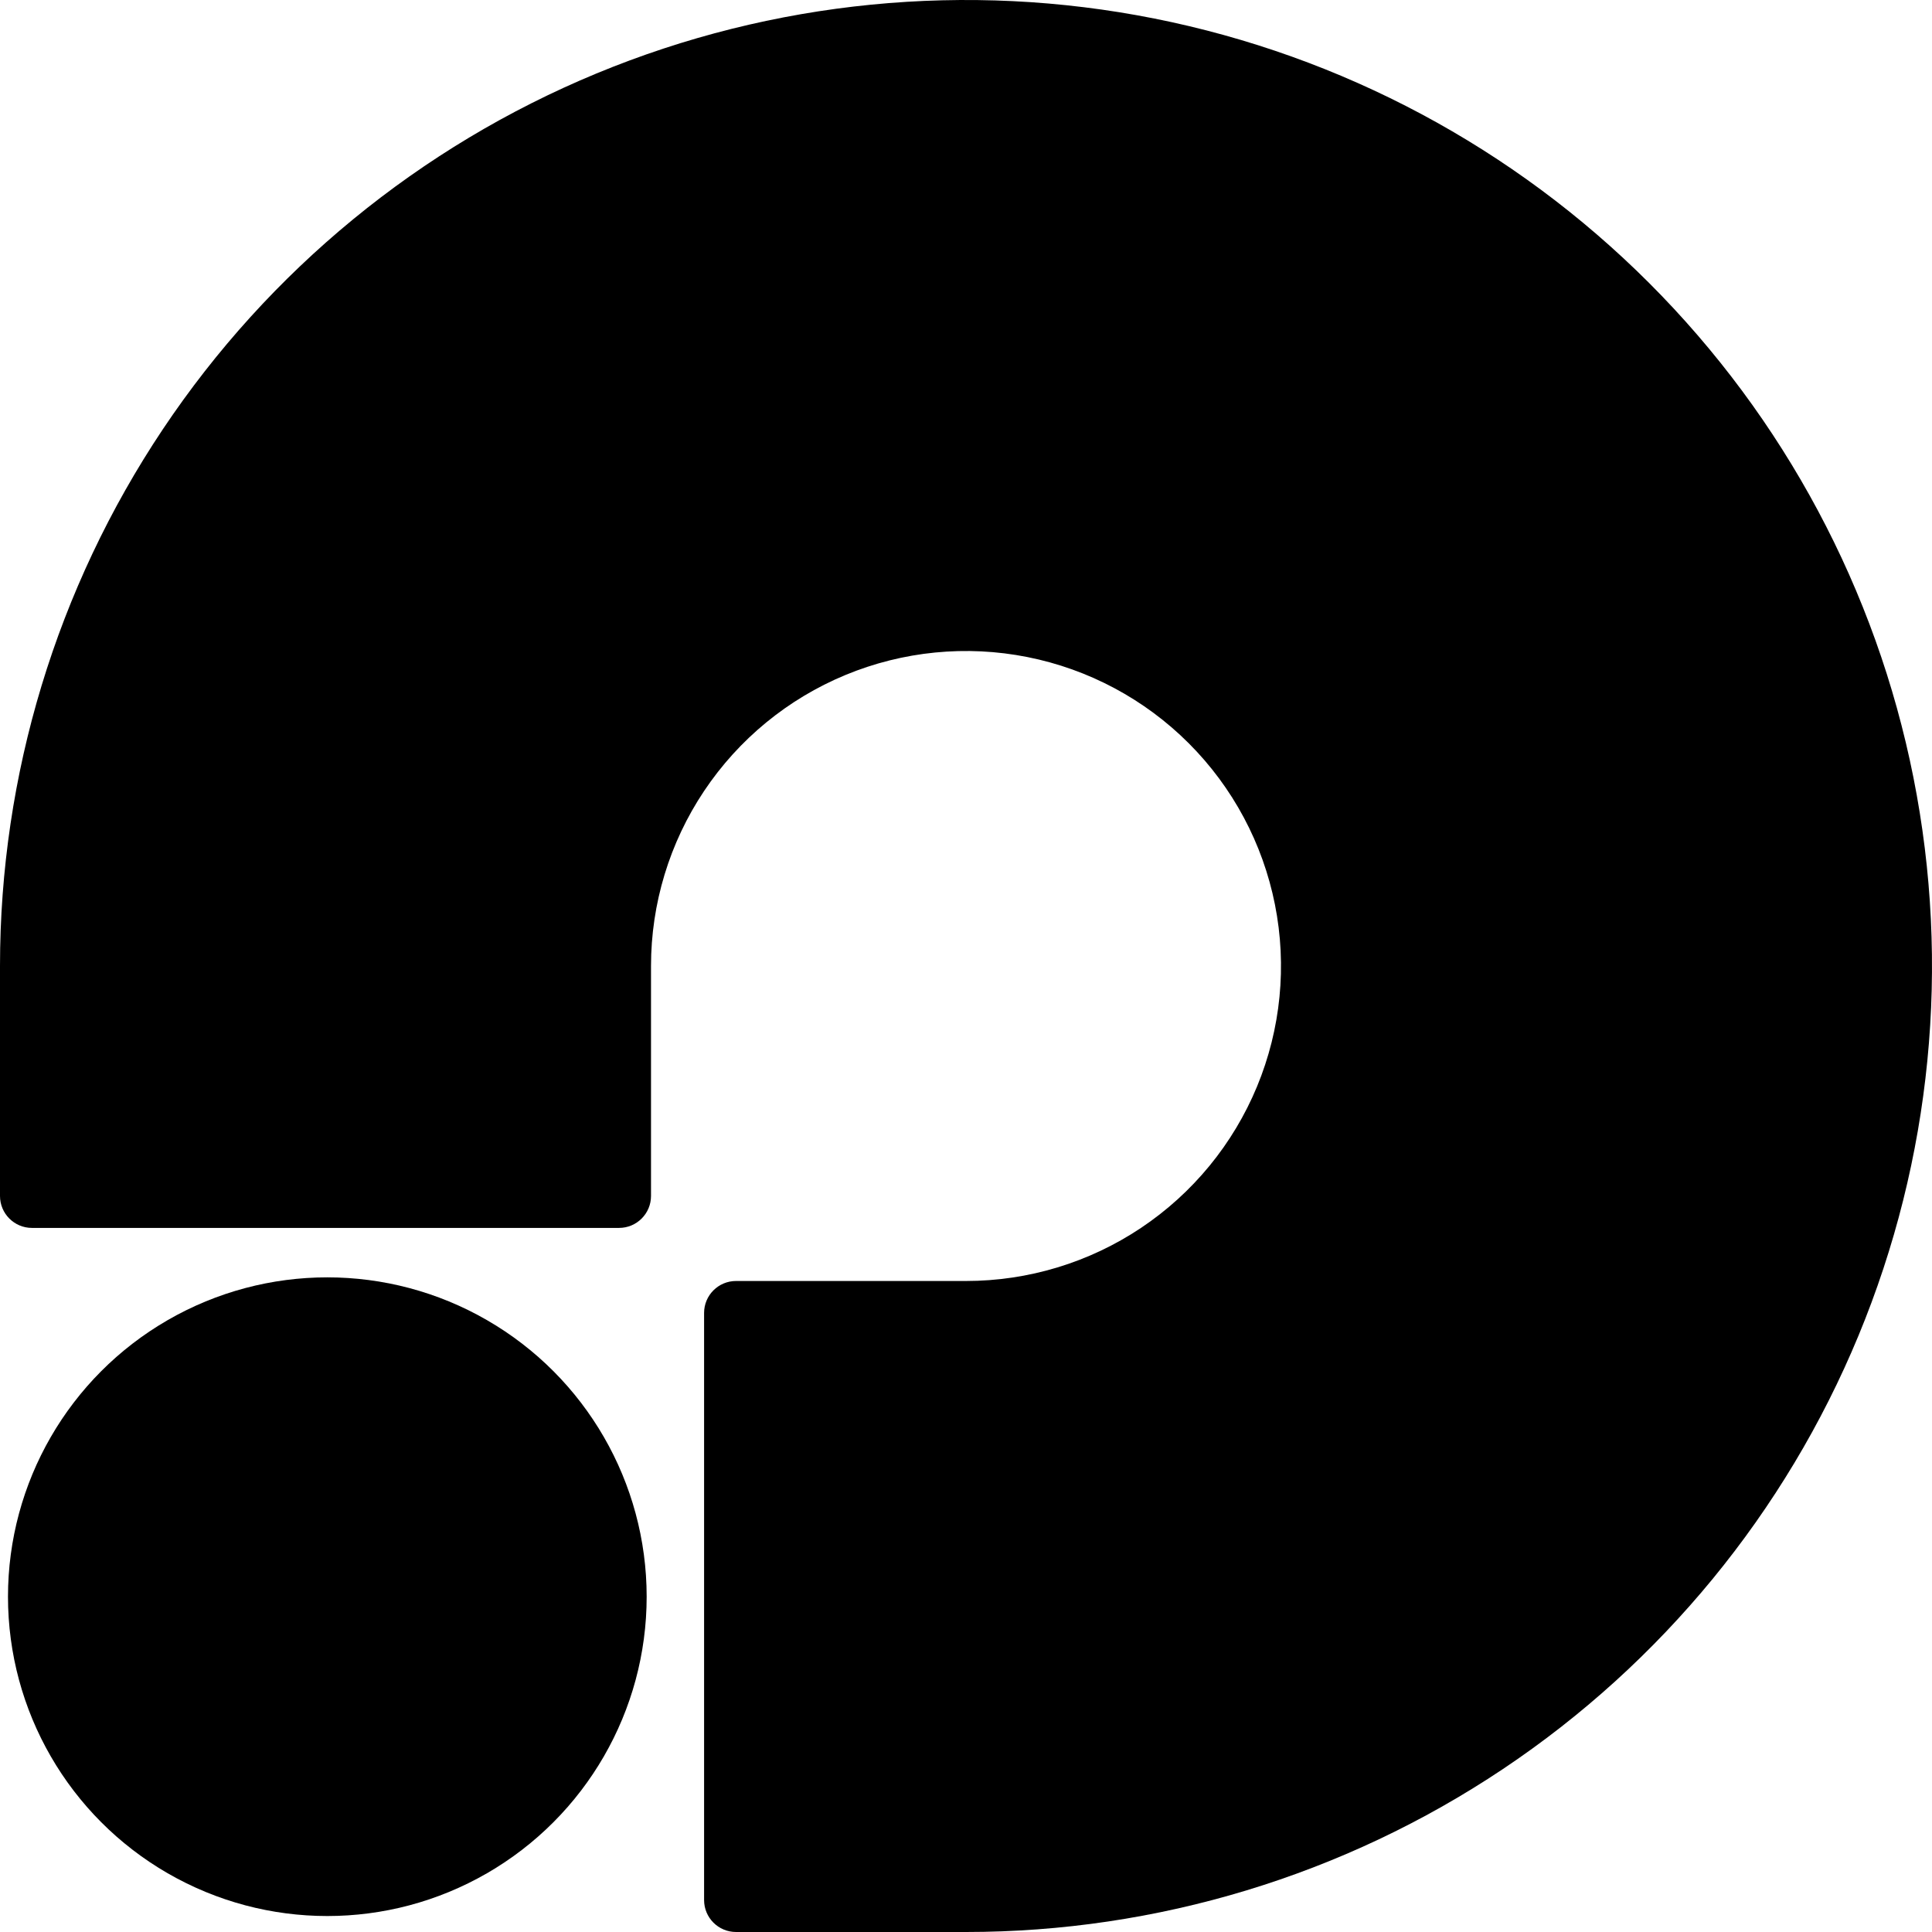 <svg width="204" height="204" viewBox="0 0 204 204" fill="none" xmlns="http://www.w3.org/2000/svg">
<path d="M102 204C122.174 204 141.894 198.018 158.668 186.81C175.442 175.602 188.516 159.672 196.236 141.034C203.956 122.396 205.976 101.887 202.04 82.101C198.104 62.315 188.39 44.14 174.125 29.875C159.86 15.61 141.685 5.896 121.899 1.96C102.113 -1.976 81.604 0.044 62.966 7.764C44.328 15.484 28.398 28.558 17.19 45.332C5.982 62.106 2.97998e-06 81.826 1.21634e-06 102L1.21634e-06 126.283C1.21634e-06 128.145 1.51 129.655 3.372 129.655L65.368 129.655C67.23 129.655 68.74 128.145 68.74 126.283L68.74 102C68.74 95.422 70.69 88.991 74.345 83.522C78 78.052 83.194 73.789 89.272 71.271C95.349 68.754 102.037 68.095 108.489 69.379C114.941 70.662 120.867 73.83 125.519 78.481C130.17 83.133 133.338 89.059 134.621 95.511C135.905 101.963 135.246 108.651 132.729 114.728C130.211 120.806 125.948 126 120.479 129.655C115.009 133.31 108.578 135.26 102 135.26L77.717 135.26C75.855 135.26 74.345 136.77 74.345 138.632L74.345 200.628C74.345 202.49 75.855 204 77.717 204L102 204Z" fill="black"/>
<circle cx="34.562" cy="168.595" r="33.719" fill="black"/>
</svg>

